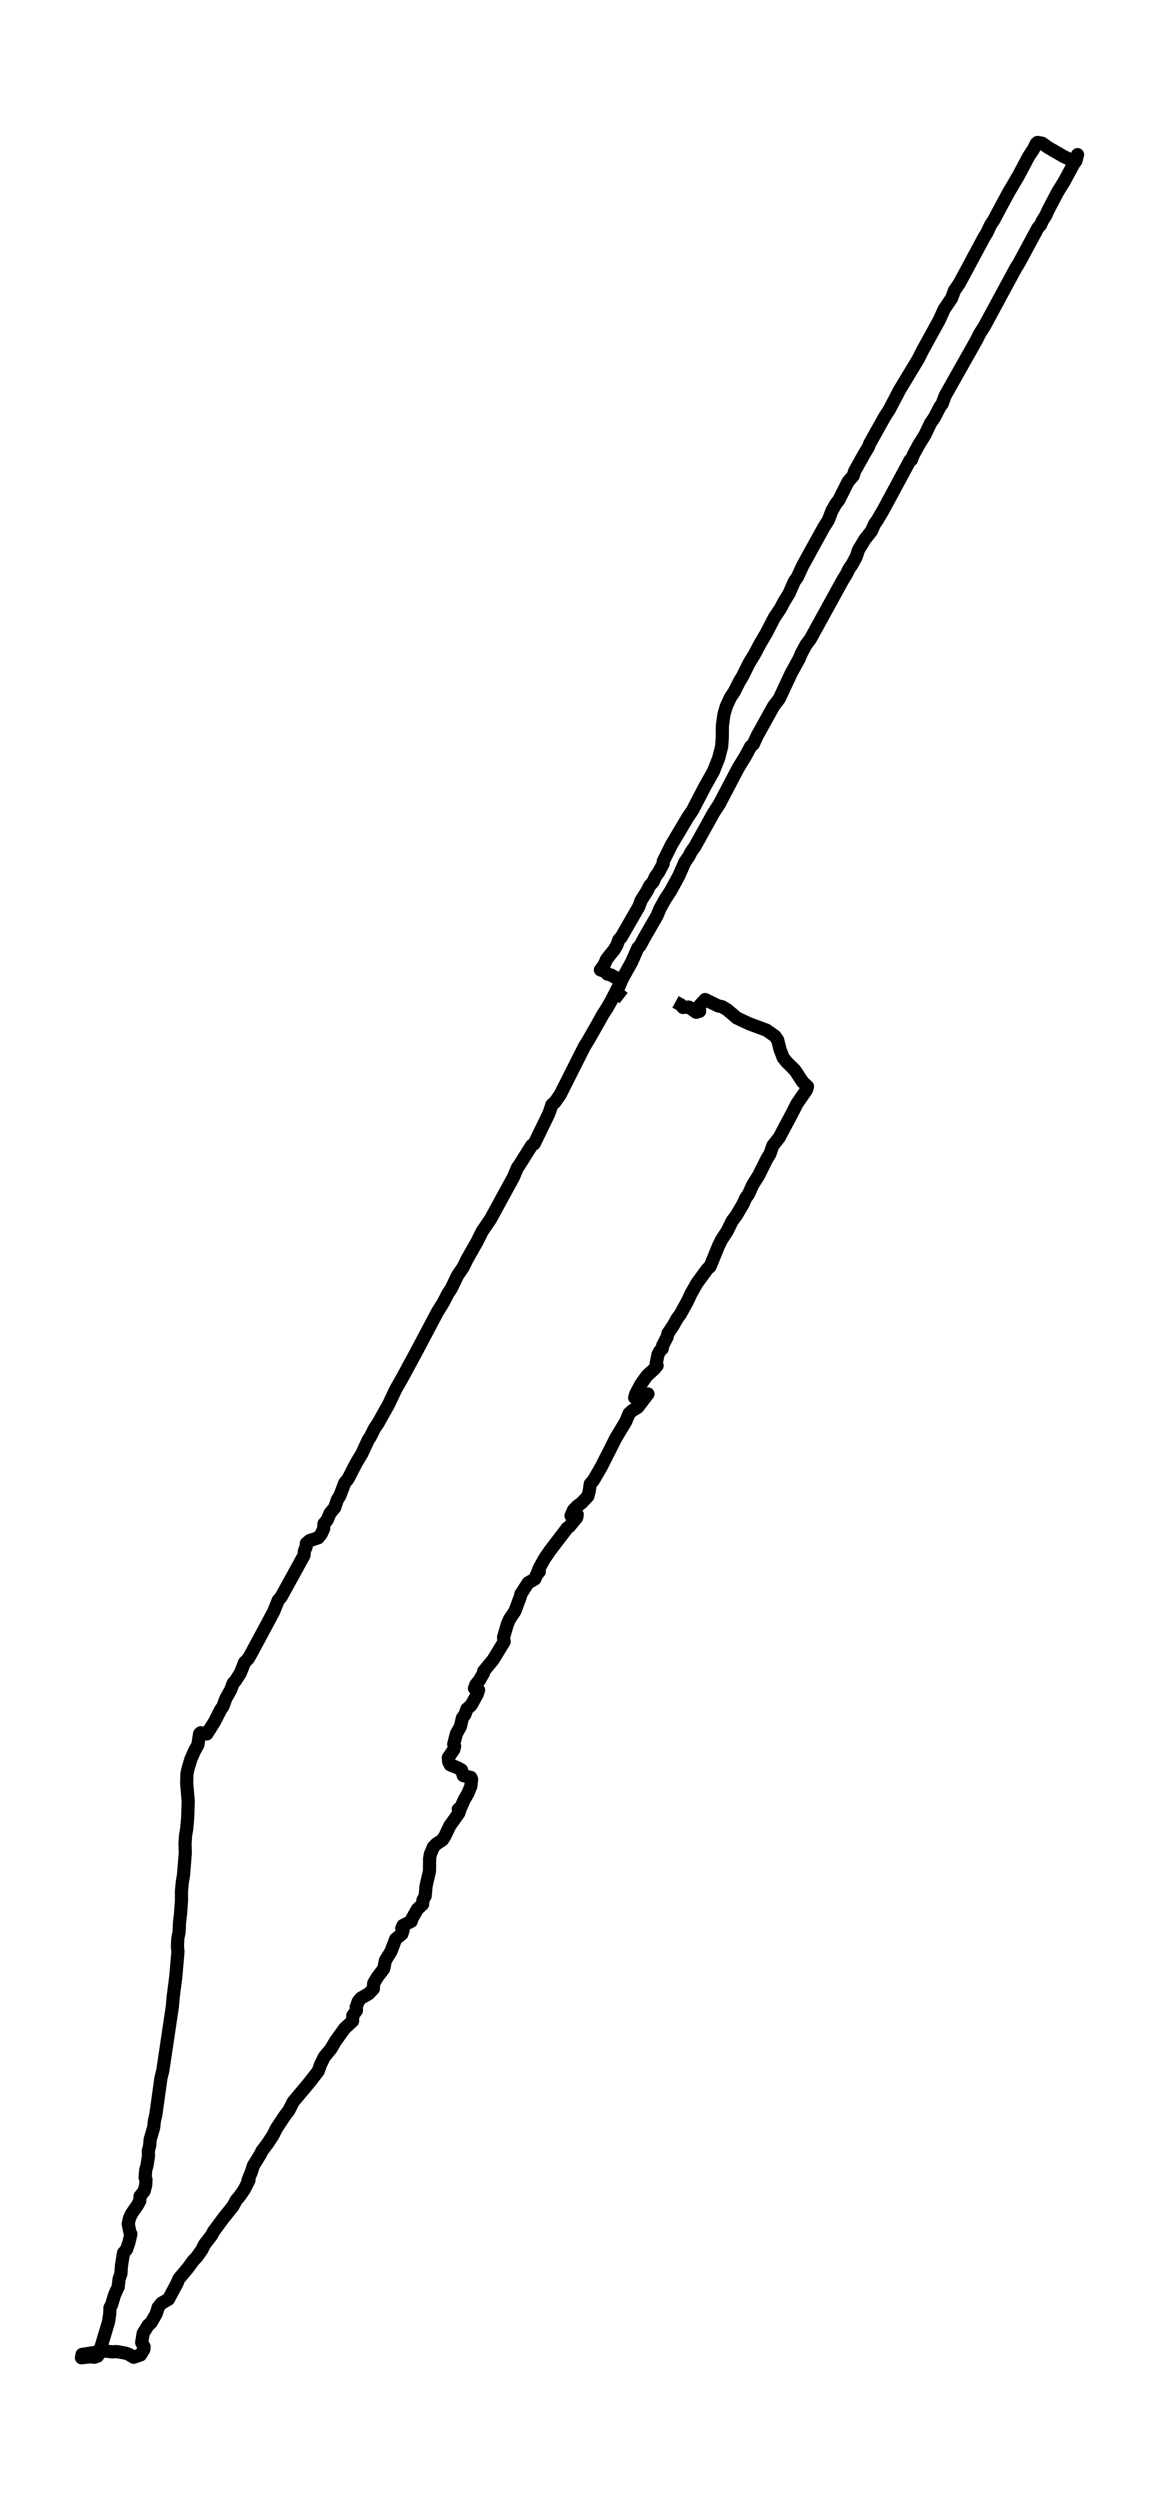 <?xml version="1.0" encoding="utf-8" standalone="no"?>
<!DOCTYPE svg PUBLIC "-//W3C//DTD SVG 1.1//EN"
  "http://www.w3.org/Graphics/SVG/1.1/DTD/svg11.dtd">
<svg xmlns:xlink="http://www.w3.org/1999/xlink" width="263.755pt" height="568.8pt" viewBox="0 0 263.755 568.8" xmlns="http://www.w3.org/2000/svg" version="1.1">
 <defs>
  <style type="text/css">*{stroke-linejoin: round; stroke-linecap: butt}</style>
 </defs>
 <g id="figure_1">
  <g id="patch_1">
   <path d="M 0 568.8 
L 263.755 568.8 
L 263.755 0 
L 0 0 
z
" style="fill: #ffffff"/>
  </g>
  <g id="axes_1">
   <g id="LineCollection_1">
    <path d="M 153.721 227.934 
L 154.904 228.582 
L 155.423 229.192 
L 156.75 229.115 
L 158.424 230.297 
L 159.203 230.068 
L 159.174 228.811 
L 160.473 227.401 
L 163.445 228.849 
L 164.339 229.039 
L 165.493 229.725 
L 167.686 231.592 
L 170.428 232.887 
L 174.439 234.373 
L 176.372 235.745 
L 176.978 236.621 
L 177.526 238.793 
L 178.247 240.66 
L 179.027 241.613 
L 180.902 243.48 
L 182.662 246.147 
L 183.759 247.175 
L 183.499 248.014 
L 181.364 251.1 
L 180.325 253.157 
L 177.324 258.796 
L 175.881 260.625 
L 175.189 262.568 
L 174.525 263.635 
L 172.65 267.407 
L 171.265 269.617 
L 170.283 271.789 
L 169.706 272.551 
L 169.072 273.96 
L 167.571 276.513 
L 166.619 277.77 
L 165.522 280.018 
L 164.195 282.076 
L 163.531 283.409 
L 161.598 288.134 
L 160.963 288.705 
L 158.597 291.944 
L 157.241 294.344 
L 156.462 296.021 
L 154.846 298.955 
L 154.096 299.983 
L 153.143 301.66 
L 151.989 303.374 
L 151.816 304.174 
L 150.806 306.118 
L 150.72 306.803 
L 150.143 307.375 
L 149.739 308.175 
L 149.335 310.194 
L 149.537 310.69 
L 148.902 311.452 
L 147.228 312.976 
L 145.843 314.919 
L 144.689 317.091 
L 144.429 317.967 
L 144.689 318.157 
L 145.785 317.929 
L 146.94 317.205 
L 147.459 317.129 
L 145.122 320.177 
L 143.91 320.901 
L 143.16 321.587 
L 142.381 323.454 
L 140.13 327.187 
L 136.84 333.703 
L 135.022 336.827 
L 134.33 337.589 
L 134.099 339.189 
L 133.782 340.408 
L 132.339 341.933 
L 131.329 342.695 
L 130.521 343.533 
L 129.944 344.828 
L 131.358 344.561 
L 131.242 345.247 
L 129.598 347.267 
L 129.078 347.648 
L 125.125 352.829 
L 123.856 354.696 
L 122.759 356.678 
L 122.384 357.63 
L 122.73 357.554 
L 122.067 358.354 
L 121.72 359.23 
L 120.191 360.107 
L 118.517 362.698 
L 118.46 363.117 
L 117.161 366.584 
L 115.978 368.336 
L 115.459 369.518 
L 114.593 372.49 
L 114.737 373.48 
L 112.198 377.633 
L 110.063 380.224 
L 110.005 380.681 
L 109.082 382.281 
L 108.274 383.272 
L 107.985 384.11 
L 108.909 384.491 
L 108.591 385.482 
L 107.206 387.959 
L 106.254 388.797 
L 105.821 390.016 
L 105.215 390.892 
L 104.782 392.797 
L 103.859 394.436 
L 103.253 396.798 
L 103.455 397.255 
L 103.282 398.017 
L 102.012 399.884 
L 102.128 400.875 
L 102.474 401.522 
L 104.032 402.132 
L 105.013 402.665 
L 105.446 403.961 
L 107.148 404.38 
L 107.322 404.761 
L 107.148 406.361 
L 106.485 408 
L 105.648 409.447 
L 104.927 411.086 
L 104.292 411.619 
L 104.667 411.695 
L 104.407 412.496 
L 102.33 415.429 
L 101.233 417.753 
L 100.685 418.592 
L 99.3 419.506 
L 98.607 420.23 
L 97.944 421.83 
L 97.77 422.783 
L 97.742 425.678 
L 96.963 429.031 
L 96.761 431.317 
L 96.241 432.346 
L 96.183 433.222 
L 94.972 434.366 
L 93.788 436.461 
L 93.586 437.109 
L 91.711 438.061 
L 91.422 438.709 
L 91.74 439.09 
L 91.451 440.004 
L 90.037 441.148 
L 88.97 443.967 
L 87.7 446.024 
L 87.325 447.891 
L 85.853 449.835 
L 85.045 451.206 
L 84.959 452.464 
L 83.92 453.568 
L 82.131 454.597 
L 81.525 455.321 
L 81.063 456.617 
L 81.121 457.379 
L 80.284 458.56 
L 80.227 459.817 
L 78.438 461.455 
L 76.331 464.389 
L 75.321 466.104 
L 73.821 467.933 
L 72.984 469.609 
L 72.407 471.209 
L 70.387 473.8 
L 66.722 478.182 
L 65.712 480.163 
L 64.76 481.42 
L 62.942 484.164 
L 62.077 485.878 
L 60.894 487.669 
L 59.624 489.345 
L 59.278 490.069 
L 57.662 492.698 
L 57.2 494.146 
L 56.45 495.975 
L 56.652 496.013 
L 55.613 498.07 
L 54.546 499.633 
L 53.766 500.547 
L 52.987 501.957 
L 50.881 504.586 
L 48.572 507.71 
L 48.14 508.548 
L 46.553 510.606 
L 45.947 511.825 
L 44.792 513.463 
L 43.898 514.416 
L 42.83 515.902 
L 40.695 518.454 
L 40.291 519.445 
L 38.329 523.103 
L 36.771 523.979 
L 35.992 524.932 
L 35.559 526.379 
L 34.347 528.475 
L 33.741 528.97 
L 32.587 530.837 
L 32.24 532.933 
L 32.789 533.885 
L 32.731 534.533 
L 31.981 535.752 
L 30.423 536.286 
L 29.268 535.6 
L 28.489 535.333 
L 26.498 534.99 
L 25.488 535.066 
L 24.103 534.876 
L 21.853 535.143 
L 18.679 535.638 
L 18.534 536.4 
L 20.612 536.171 
L 21.449 536.286 
L 22.17 536.057 
L 22.545 535.524 
L 22.545 534.876 
L 22.978 533.962 
L 24.709 528.208 
L 24.969 526.418 
L 25.027 525.008 
L 25.373 524.398 
L 26.094 522.036 
L 26.902 520.283 
L 27.104 518.454 
L 27.508 517.311 
L 27.653 515.368 
L 28.114 512.549 
L 28.807 511.749 
L 29.355 510.11 
L 29.788 508.243 
L 29.586 507.939 
L 29.182 505.957 
L 29.442 504.738 
L 29.932 503.633 
L 31.288 501.69 
L 31.808 500.699 
L 31.865 499.671 
L 32.818 498.451 
L 33.164 497.08 
L 33.222 495.861 
L 33.02 495.403 
L 33.164 493.651 
L 33.452 492.698 
L 33.799 490.412 
L 33.741 489.421 
L 34.058 488.126 
L 34.174 486.716 
L 34.953 484.087 
L 35.155 482.411 
L 35.472 481.039 
L 36.626 472.771 
L 37.059 471.019 
L 39.223 456.502 
L 39.425 454.178 
L 40.003 449.758 
L 40.493 443.967 
L 40.378 442.824 
L 40.464 440.995 
L 40.753 439.585 
L 40.839 437.49 
L 41.07 435.585 
L 41.301 432.422 
L 41.301 430.213 
L 41.474 428.307 
L 41.763 426.593 
L 42.167 421.564 
L 42.109 419.43 
L 42.224 417.601 
L 42.484 416.115 
L 42.715 413.524 
L 42.83 409.828 
L 42.484 405.675 
L 42.542 403.58 
L 42.773 402.437 
L 43.436 400.227 
L 44.244 398.398 
L 45.023 396.988 
L 45.427 394.436 
L 45.687 394.207 
L 47.072 394.474 
L 48.803 391.731 
L 50.246 388.911 
L 50.737 388.225 
L 51.4 386.396 
L 52.497 384.453 
L 53.045 382.967 
L 53.593 382.358 
L 54.69 380.643 
L 55.642 378.243 
L 56.479 377.366 
L 57.085 376.338 
L 62.279 366.66 
L 63.317 364.069 
L 63.981 363.307 
L 69.175 353.858 
L 69.29 352.791 
L 69.666 351.915 
L 69.723 351.115 
L 70.445 350.505 
L 72.407 349.858 
L 73.07 349.057 
L 73.648 347.8 
L 73.734 346.657 
L 74.456 345.819 
L 75.09 344.295 
L 76.158 342.999 
L 76.764 341.209 
L 77.341 340.294 
L 78.438 337.398 
L 79.217 336.446 
L 81.035 332.903 
L 82.362 330.693 
L 83.805 327.568 
L 84.237 326.959 
L 85.247 324.939 
L 85.969 323.911 
L 88.45 319.491 
L 90.066 316.062 
L 91.567 313.433 
L 94.741 307.565 
L 99.56 298.459 
L 100.887 296.326 
L 101.926 294.306 
L 102.705 293.125 
L 104.119 290.191 
L 105.388 288.324 
L 106.283 286.496 
L 108.562 282.495 
L 109.717 280.171 
L 111.679 277.275 
L 114.708 271.712 
L 116.815 267.864 
L 117.796 265.578 
L 118.171 265.083 
L 120.999 260.587 
L 121.576 260.206 
L 124.923 253.31 
L 125.616 251.29 
L 126.251 250.795 
L 127.52 248.966 
L 132.945 238.183 
L 133.926 236.583 
L 136.061 232.849 
L 137.158 230.868 
L 138.168 229.306 
L 139.206 227.477 
L 141.775 222.41 
L 143.766 218.828 
L 145.151 215.666 
L 145.67 215.132 
L 146.565 213.456 
L 149.508 208.35 
L 150.229 206.636 
L 151.47 204.426 
L 152.624 202.673 
L 154.471 199.282 
L 155.885 196.082 
L 156.722 194.901 
L 157.356 193.682 
L 158.135 192.615 
L 162.377 184.956 
L 163.733 182.861 
L 166.648 177.298 
L 168.004 174.707 
L 169.62 172.078 
L 170.832 169.83 
L 171.438 169.297 
L 172.274 167.468 
L 176.026 160.686 
L 177.353 158.933 
L 180.008 153.256 
L 181.883 149.827 
L 182.374 148.646 
L 183.47 146.627 
L 184.422 145.369 
L 191.752 132.034 
L 192.646 130.586 
L 193.194 129.443 
L 193.887 128.453 
L 194.839 126.7 
L 195.359 125.138 
L 196.83 122.699 
L 198.302 120.832 
L 199.023 119.232 
L 199.687 118.28 
L 201.072 115.917 
L 207.103 104.716 
L 207.42 104.601 
L 207.911 103.344 
L 209.151 101.096 
L 210.479 98.962 
L 211.748 96.295 
L 212.614 95.038 
L 213.941 92.485 
L 214.374 91.952 
L 215.095 90.009 
L 222.165 77.473 
L 222.973 75.873 
L 224.012 74.235 
L 231.139 61.052 
L 231.918 59.795 
L 236.189 51.87 
L 236.823 51.146 
L 237.17 50.307 
L 238.035 48.936 
L 238.439 47.983 
L 240.719 43.64 
L 242.162 41.316 
L 244.412 37.163 
L 244.845 36.629 
L 245.22 35.181 
L 244.759 36.21 
L 243.835 36.439 
L 242.046 35.6 
L 238.497 33.543 
L 237.17 32.591 
L 236.131 32.4 
L 235.813 32.667 
L 235.179 33.962 
L 234.111 35.562 
L 231.745 40.02 
L 229.61 43.64 
L 228.08 46.459 
L 226.176 50.041 
L 225.426 51.184 
L 224.56 53.013 
L 223.983 53.927 
L 218.356 64.405 
L 217.202 66.119 
L 216.567 67.834 
L 214.865 70.349 
L 213.768 72.787 
L 209.873 79.874 
L 208.978 81.665 
L 204.708 88.751 
L 202.37 93.209 
L 201.274 94.924 
L 197.927 100.906 
L 197.609 101.744 
L 196.657 103.306 
L 194.493 107.192 
L 194.175 108.221 
L 192.992 109.593 
L 190.886 113.784 
L 190.222 114.622 
L 189.328 116.184 
L 188.52 118.318 
L 187.481 119.956 
L 182.633 128.757 
L 181.479 131.272 
L 180.758 132.301 
L 179.575 135.006 
L 178.449 136.835 
L 177.584 138.473 
L 176.228 140.493 
L 174.352 144.112 
L 172.938 146.512 
L 171.668 148.913 
L 170.457 150.894 
L 168.985 153.866 
L 168.264 155.047 
L 167.052 157.447 
L 166.244 158.629 
L 165.263 160.762 
L 164.743 162.553 
L 164.397 165.106 
L 164.368 167.887 
L 164.224 169.868 
L 163.56 172.459 
L 162.348 175.507 
L 160.415 178.936 
L 157.587 184.385 
L 156.52 185.947 
L 152.826 192.157 
L 150.951 195.929 
L 150.922 196.501 
L 149.883 198.444 
L 149.161 199.435 
L 148.613 200.654 
L 147.863 201.492 
L 147.228 202.75 
L 145.901 204.845 
L 145.381 206.255 
L 141.371 213.227 
L 140.851 213.761 
L 140.39 215.018 
L 139.784 216.047 
L 138.052 218.219 
L 137.475 219.514 
L 136.638 220.657 
L 137.706 221.038 
L 138.225 221.61 
L 139.091 221.838 
L 140.995 222.943 
L 141.284 223.477 
L 140.563 225.153 
L 140.505 225.953 
L 141.919 227.058 
L 141.919 227.058 
" clip-path="url(#p95bb3b5112)" style="fill: none; stroke: #000000; stroke-width: 3"/>
   </g>
  </g>
 </g>
 <defs>
  <clipPath id="p95bb3b5112">
   <rect x="7.2" y="7.2" width="249.355" height="554.4"/>
  </clipPath>
 </defs>
</svg>
